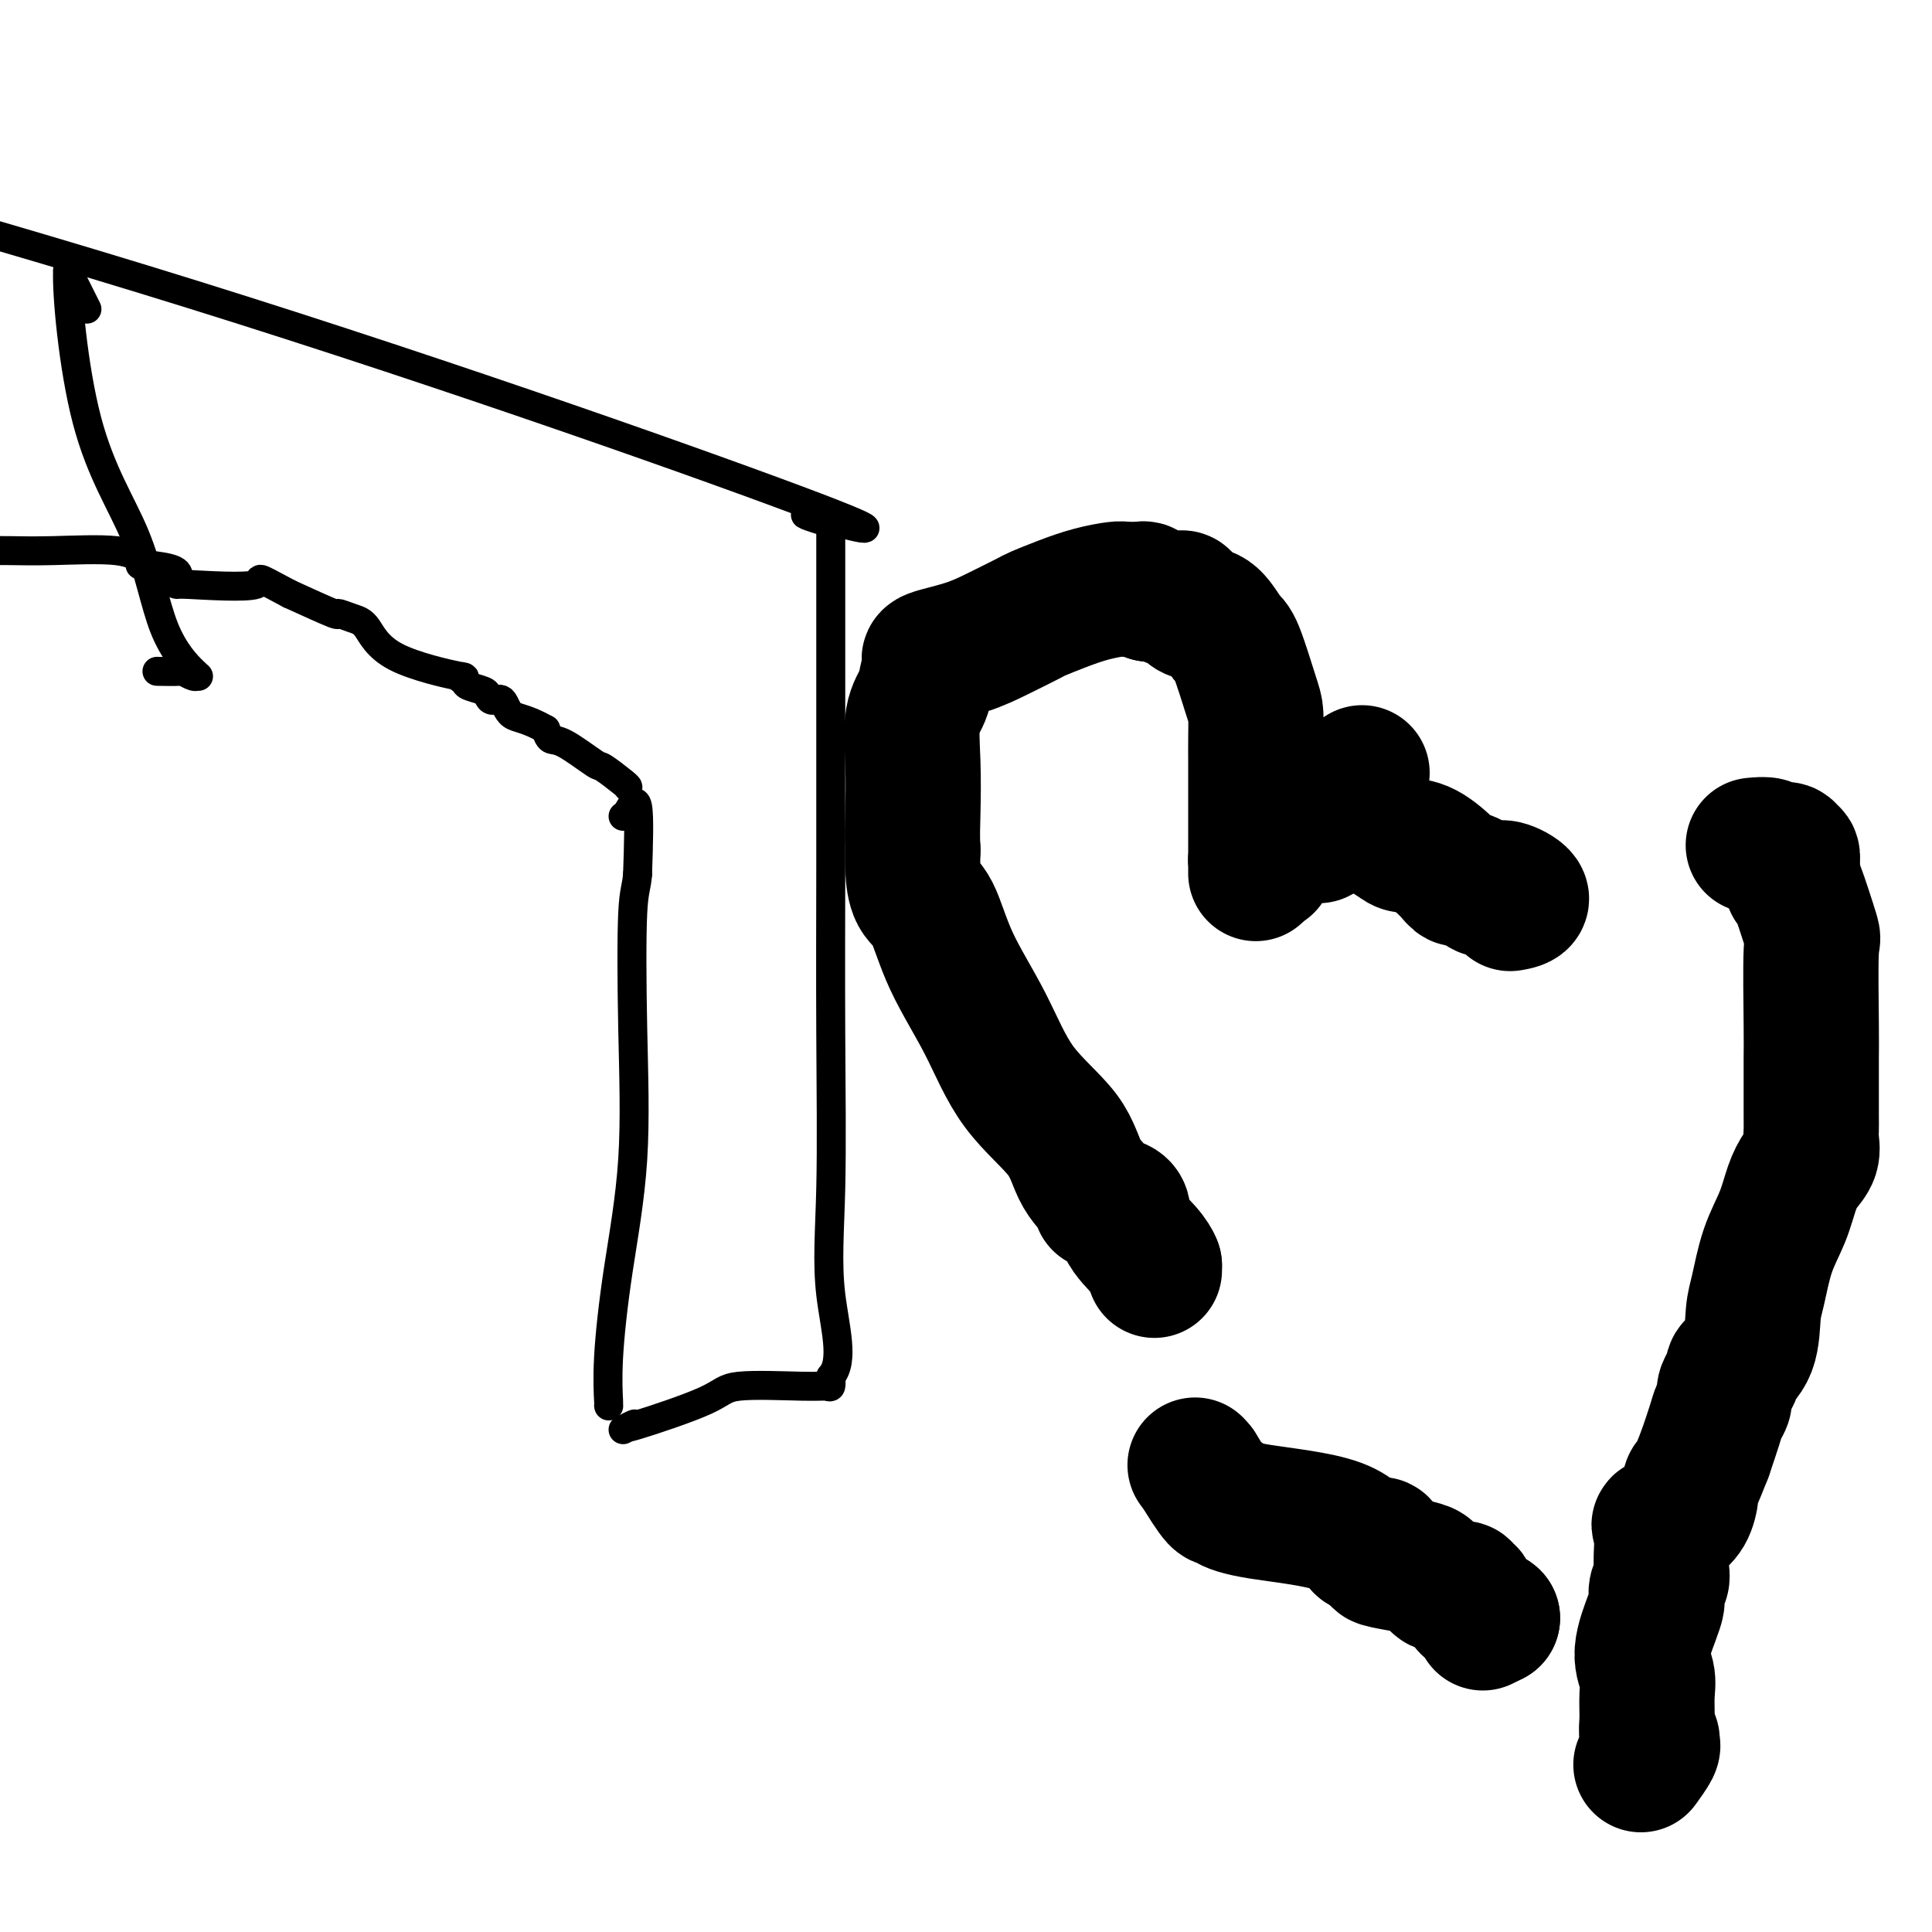 <svg viewBox='0 0 400 400' version='1.1' xmlns='http://www.w3.org/2000/svg' xmlns:xlink='http://www.w3.org/1999/xlink'><g fill='none' stroke='#000000' stroke-width='6' stroke-linecap='round' stroke-linejoin='round'><path d='M129,169c0.200,0.000 0.400,0.000 1,-1c0.600,-1.000 1.600,-3.000 2,-1c0.400,2.000 0.200,8.000 0,14'/><path d='M132,181c-0.216,2.878 -0.755,3.074 -1,8c-0.245,4.926 -0.195,14.581 0,24c0.195,9.419 0.536,18.601 0,27c-0.536,8.399 -1.947,16.016 -3,23c-1.053,6.984 -1.746,13.336 -2,18c-0.254,4.664 -0.068,7.640 0,9c0.068,1.360 0.020,1.103 0,1c-0.020,-0.103 -0.010,-0.051 0,0'/><path d='M129,296c0.000,0.000 2.000,-1.000 2,-1'/><path d='M131,295c0.460,-0.223 0.609,-0.280 0,0c-0.609,0.280 -1.974,0.898 1,0c2.974,-0.898 10.289,-3.311 14,-5c3.711,-1.689 3.818,-2.654 7,-3c3.182,-0.346 9.441,-0.072 13,0c3.559,0.072 4.420,-0.058 5,0c0.580,0.058 0.880,0.302 1,0c0.120,-0.302 0.060,-1.151 0,-2'/><path d='M172,285c2.939,-3.223 0.788,-10.280 0,-17c-0.788,-6.720 -0.211,-13.102 0,-22c0.211,-8.898 0.057,-20.310 0,-32c-0.057,-11.690 -0.015,-23.656 0,-34c0.015,-10.344 0.004,-19.065 0,-28c-0.004,-8.935 -0.001,-18.082 0,-23c0.001,-4.918 0.000,-5.605 0,-8c-0.000,-2.395 -0.000,-6.498 0,-9c0.000,-2.502 0.000,-3.404 0,-4c-0.000,-0.596 -0.000,-0.884 0,-1c0.000,-0.116 0.000,-0.058 0,0'/><path d='M174,108c0.000,0.000 -3.000,0.000 -3,0'/><path d='M171,108c-2.455,-0.660 -7.091,-2.311 -2,-1c5.091,1.311 19.909,5.584 0,-2c-19.909,-7.584 -74.545,-27.024 -129,-44c-54.455,-16.976 -108.727,-31.488 -163,-46'/><path d='M130,163c0.012,-0.082 0.025,-0.164 -1,-1c-1.025,-0.836 -3.087,-2.426 -4,-3c-0.913,-0.574 -0.678,-0.133 -2,-1c-1.322,-0.867 -4.202,-3.041 -6,-4c-1.798,-0.959 -2.514,-0.703 -3,-1c-0.486,-0.297 -0.743,-1.149 -1,-2'/><path d='M113,151c-4.122,-2.350 -5.929,-2.226 -7,-3c-1.071,-0.774 -1.408,-2.445 -2,-3c-0.592,-0.555 -1.439,0.006 -2,0c-0.561,-0.006 -0.837,-0.581 -1,-1c-0.163,-0.419 -0.214,-0.684 -1,-1c-0.786,-0.316 -2.307,-0.683 -3,-1c-0.693,-0.317 -0.559,-0.586 -1,-1c-0.441,-0.414 -1.457,-0.975 -1,-1c0.457,-0.025 2.387,0.486 0,0c-2.387,-0.486 -9.092,-1.970 -13,-4c-3.908,-2.030 -5.020,-4.608 -6,-6c-0.980,-1.392 -1.830,-1.600 -3,-2c-1.170,-0.400 -2.661,-0.992 -3,-1c-0.339,-0.008 0.475,0.569 -1,0c-1.475,-0.569 -5.237,-2.285 -9,-4'/><path d='M60,123c-8.967,-4.782 -4.885,-2.738 -7,-2c-2.115,0.738 -10.427,0.170 -14,0c-3.573,-0.170 -2.406,0.060 -2,0c0.406,-0.060 0.052,-0.408 0,-1c-0.052,-0.592 0.198,-1.428 -1,-2c-1.198,-0.572 -3.846,-0.879 -5,-1c-1.154,-0.121 -0.816,-0.057 -1,0c-0.184,0.057 -0.891,0.106 -1,0c-0.109,-0.106 0.380,-0.368 0,-1c-0.380,-0.632 -1.628,-1.633 -5,-2c-3.372,-0.367 -8.870,-0.099 -13,0c-4.130,0.099 -6.894,0.028 -9,0c-2.106,-0.028 -3.553,-0.014 -5,0'/><path d='M18,64c0.000,0.000 -4.000,-8.000 -4,-8'/><path d='M14,56c-0.247,4.598 1.136,20.093 4,31c2.864,10.907 7.211,17.225 10,24c2.789,6.775 4.022,14.008 6,19c1.978,4.992 4.702,7.744 6,9c1.298,1.256 1.170,1.016 1,1c-0.170,-0.016 -0.383,0.192 -1,0c-0.617,-0.192 -1.640,-0.783 -2,-1c-0.360,-0.217 -0.059,-0.058 -1,0c-0.941,0.058 -3.126,0.017 -4,0c-0.874,-0.017 -0.437,-0.008 0,0'/></g>
<g fill='none' stroke='#000000' stroke-width='28' stroke-linecap='round' stroke-linejoin='round'><path d='M307,336c0.000,0.000 2.000,-1.000 2,-1'/><path d='M309,335c-0.531,-0.581 -2.859,-1.532 -4,-2c-1.141,-0.468 -1.093,-0.451 -1,-1c0.093,-0.549 0.233,-1.663 0,-2c-0.233,-0.337 -0.840,0.102 -1,0c-0.160,-0.102 0.126,-0.744 0,-1c-0.126,-0.256 -0.663,-0.124 -1,0c-0.337,0.124 -0.472,0.240 -1,0c-0.528,-0.240 -1.449,-0.838 -2,-1c-0.551,-0.162 -0.732,0.111 -1,0c-0.268,-0.111 -0.623,-0.608 -1,-1c-0.377,-0.392 -0.777,-0.681 -1,-1c-0.223,-0.319 -0.269,-0.667 -1,-1c-0.731,-0.333 -2.146,-0.650 -4,-1c-1.854,-0.350 -4.146,-0.733 -5,-1c-0.854,-0.267 -0.268,-0.418 0,-1c0.268,-0.582 0.220,-1.595 0,-2c-0.220,-0.405 -0.610,-0.203 -1,0'/><path d='M285,320c-4.320,-2.119 -3.119,0.082 -3,0c0.119,-0.082 -0.845,-2.448 -5,-4c-4.155,-1.552 -11.503,-2.289 -16,-3c-4.497,-0.711 -6.144,-1.397 -7,-2c-0.856,-0.603 -0.923,-1.124 -1,-1c-0.077,0.124 -0.165,0.893 -1,0c-0.835,-0.893 -2.418,-3.446 -4,-6'/><path d='M248,304c-1.000,-1.167 -0.500,-0.583 0,0'/><path d='M239,263c0.000,0.000 0.000,-1.000 0,-1'/><path d='M239,262c-0.208,-0.592 -0.728,-1.570 -2,-3c-1.272,-1.430 -3.296,-3.310 -4,-5c-0.704,-1.690 -0.087,-3.190 -1,-4c-0.913,-0.810 -3.355,-0.931 -4,-1c-0.645,-0.069 0.508,-0.088 0,-1c-0.508,-0.912 -2.677,-2.718 -4,-5c-1.323,-2.282 -1.799,-5.041 -4,-8c-2.201,-2.959 -6.127,-6.117 -9,-10c-2.873,-3.883 -4.693,-8.492 -7,-13c-2.307,-4.508 -5.102,-8.915 -7,-13c-1.898,-4.085 -2.901,-7.847 -4,-10c-1.099,-2.153 -2.296,-2.695 -3,-4c-0.704,-1.305 -0.915,-3.373 -1,-5c-0.085,-1.627 -0.042,-2.814 0,-4'/><path d='M189,176c-0.163,-2.726 -0.069,-5.041 0,-8c0.069,-2.959 0.113,-6.561 0,-10c-0.113,-3.439 -0.383,-6.714 0,-9c0.383,-2.286 1.417,-3.581 2,-5c0.583,-1.419 0.713,-2.960 1,-4c0.287,-1.040 0.731,-1.580 1,-2c0.269,-0.420 0.363,-0.722 0,-1c-0.363,-0.278 -1.183,-0.532 0,-1c1.183,-0.468 4.370,-1.150 7,-2c2.630,-0.850 4.705,-1.866 7,-3c2.295,-1.134 4.811,-2.384 6,-3c1.189,-0.616 1.052,-0.596 2,-1c0.948,-0.404 2.983,-1.232 5,-2c2.017,-0.768 4.018,-1.474 6,-2c1.982,-0.526 3.945,-0.870 5,-1c1.055,-0.130 1.200,-0.045 2,0c0.800,0.045 2.254,0.051 3,0c0.746,-0.051 0.785,-0.157 1,0c0.215,0.157 0.608,0.579 1,1'/><path d='M238,123c2.655,0.219 3.291,0.766 4,1c0.709,0.234 1.491,0.154 2,0c0.509,-0.154 0.745,-0.381 1,0c0.255,0.381 0.528,1.369 1,2c0.472,0.631 1.142,0.904 2,1c0.858,0.096 1.904,0.015 3,1c1.096,0.985 2.241,3.035 3,4c0.759,0.965 1.132,0.845 2,3c0.868,2.155 2.233,6.586 3,9c0.767,2.414 0.938,2.811 1,4c0.062,1.189 0.017,3.170 0,5c-0.017,1.830 -0.004,3.510 0,4c0.004,0.490 0.001,-0.209 0,1c-0.001,1.209 -0.000,4.327 0,6c0.000,1.673 0.000,1.902 0,3c-0.000,1.098 -0.000,3.067 0,4c0.000,0.933 0.000,0.831 0,1c-0.000,0.169 -0.000,0.609 0,1c0.000,0.391 0.000,0.734 0,1c-0.000,0.266 -0.000,0.456 0,1c0.000,0.544 0.000,1.441 0,2c-0.000,0.559 -0.000,0.779 0,1'/><path d='M260,178c0.000,5.000 0.000,2.500 0,0'/><path d='M260,178c0.833,0.417 1.667,0.833 2,1c0.333,0.167 0.167,0.083 0,0'/><path d='M273,173c0.589,-0.279 1.177,-0.558 2,-2c0.823,-1.442 1.880,-4.046 3,-6c1.120,-1.954 2.301,-3.257 3,-4c0.699,-0.743 0.914,-0.927 1,-1c0.086,-0.073 0.043,-0.037 0,0'/><path d='M363,175c1.168,-0.111 2.336,-0.222 3,0c0.664,0.222 0.823,0.775 1,1c0.177,0.225 0.373,0.120 1,0c0.627,-0.120 1.685,-0.256 2,0c0.315,0.256 -0.111,0.904 0,1c0.111,0.096 0.761,-0.359 1,0c0.239,0.359 0.068,1.531 0,2c-0.068,0.469 -0.034,0.234 0,0'/><path d='M371,183c0.083,-0.585 0.166,-1.171 1,1c0.834,2.171 2.420,7.097 3,9c0.580,1.903 0.155,0.781 0,4c-0.155,3.219 -0.042,10.778 0,15c0.042,4.222 0.011,5.108 0,7c-0.011,1.892 -0.001,4.789 0,7c0.001,2.211 -0.006,3.736 0,5c0.006,1.264 0.023,2.268 0,3c-0.023,0.732 -0.088,1.190 0,2c0.088,0.810 0.329,1.970 0,3c-0.329,1.030 -1.230,1.931 -2,3c-0.770,1.069 -1.411,2.306 -2,4c-0.589,1.694 -1.125,3.846 -2,6c-0.875,2.154 -2.088,4.311 -3,7c-0.912,2.689 -1.522,5.910 -2,8c-0.478,2.090 -0.824,3.049 -1,5c-0.176,1.951 -0.181,4.893 -1,7c-0.819,2.107 -2.453,3.380 -3,4c-0.547,0.620 -0.006,0.589 0,1c0.006,0.411 -0.522,1.266 -1,2c-0.478,0.734 -0.904,1.349 -1,2c-0.096,0.651 0.139,1.340 0,2c-0.139,0.660 -0.653,1.293 -1,2c-0.347,0.707 -0.528,1.488 -1,3c-0.472,1.512 -1.236,3.756 -2,6'/><path d='M353,301c-4.104,10.640 -3.362,6.239 -3,6c0.362,-0.239 0.346,3.683 -1,6c-1.346,2.317 -4.020,3.030 -5,3c-0.980,-0.030 -0.266,-0.801 0,0c0.266,0.801 0.085,3.174 0,5c-0.085,1.826 -0.075,3.104 0,4c0.075,0.896 0.215,1.408 0,2c-0.215,0.592 -0.784,1.263 -1,2c-0.216,0.737 -0.078,1.541 0,2c0.078,0.459 0.098,0.575 0,1c-0.098,0.425 -0.313,1.159 -1,3c-0.687,1.841 -1.845,4.787 -2,7c-0.155,2.213 0.695,3.692 1,5c0.305,1.308 0.067,2.445 0,4c-0.067,1.555 0.037,3.528 0,5c-0.037,1.472 -0.213,2.444 0,3c0.213,0.556 0.817,0.696 1,1c0.183,0.304 -0.054,0.772 0,1c0.054,0.228 0.399,0.215 0,1c-0.399,0.785 -1.543,2.367 -2,3c-0.457,0.633 -0.229,0.316 0,0'/><path d='M273,170c-0.007,-0.196 -0.014,-0.391 0,-1c0.014,-0.609 0.049,-1.630 0,-2c-0.049,-0.370 -0.182,-0.089 0,0c0.182,0.089 0.679,-0.015 1,0c0.321,0.015 0.468,0.148 1,0c0.532,-0.148 1.451,-0.578 3,0c1.549,0.578 3.728,2.165 5,3c1.272,0.835 1.636,0.917 2,1'/><path d='M285,171c1.148,0.740 0.517,0.589 1,1c0.483,0.411 2.079,1.382 3,2c0.921,0.618 1.166,0.881 2,1c0.834,0.119 2.259,0.092 4,1c1.741,0.908 3.800,2.751 5,4c1.200,1.249 1.540,1.904 2,2c0.460,0.096 1.040,-0.366 2,0c0.960,0.366 2.300,1.560 3,2c0.700,0.440 0.761,0.124 1,0c0.239,-0.124 0.655,-0.058 1,0c0.345,0.058 0.617,0.107 1,0c0.383,-0.107 0.876,-0.369 2,0c1.124,0.369 2.880,1.369 3,2c0.120,0.631 -1.394,0.895 -2,1c-0.606,0.105 -0.303,0.053 0,0'/></g>
</svg>